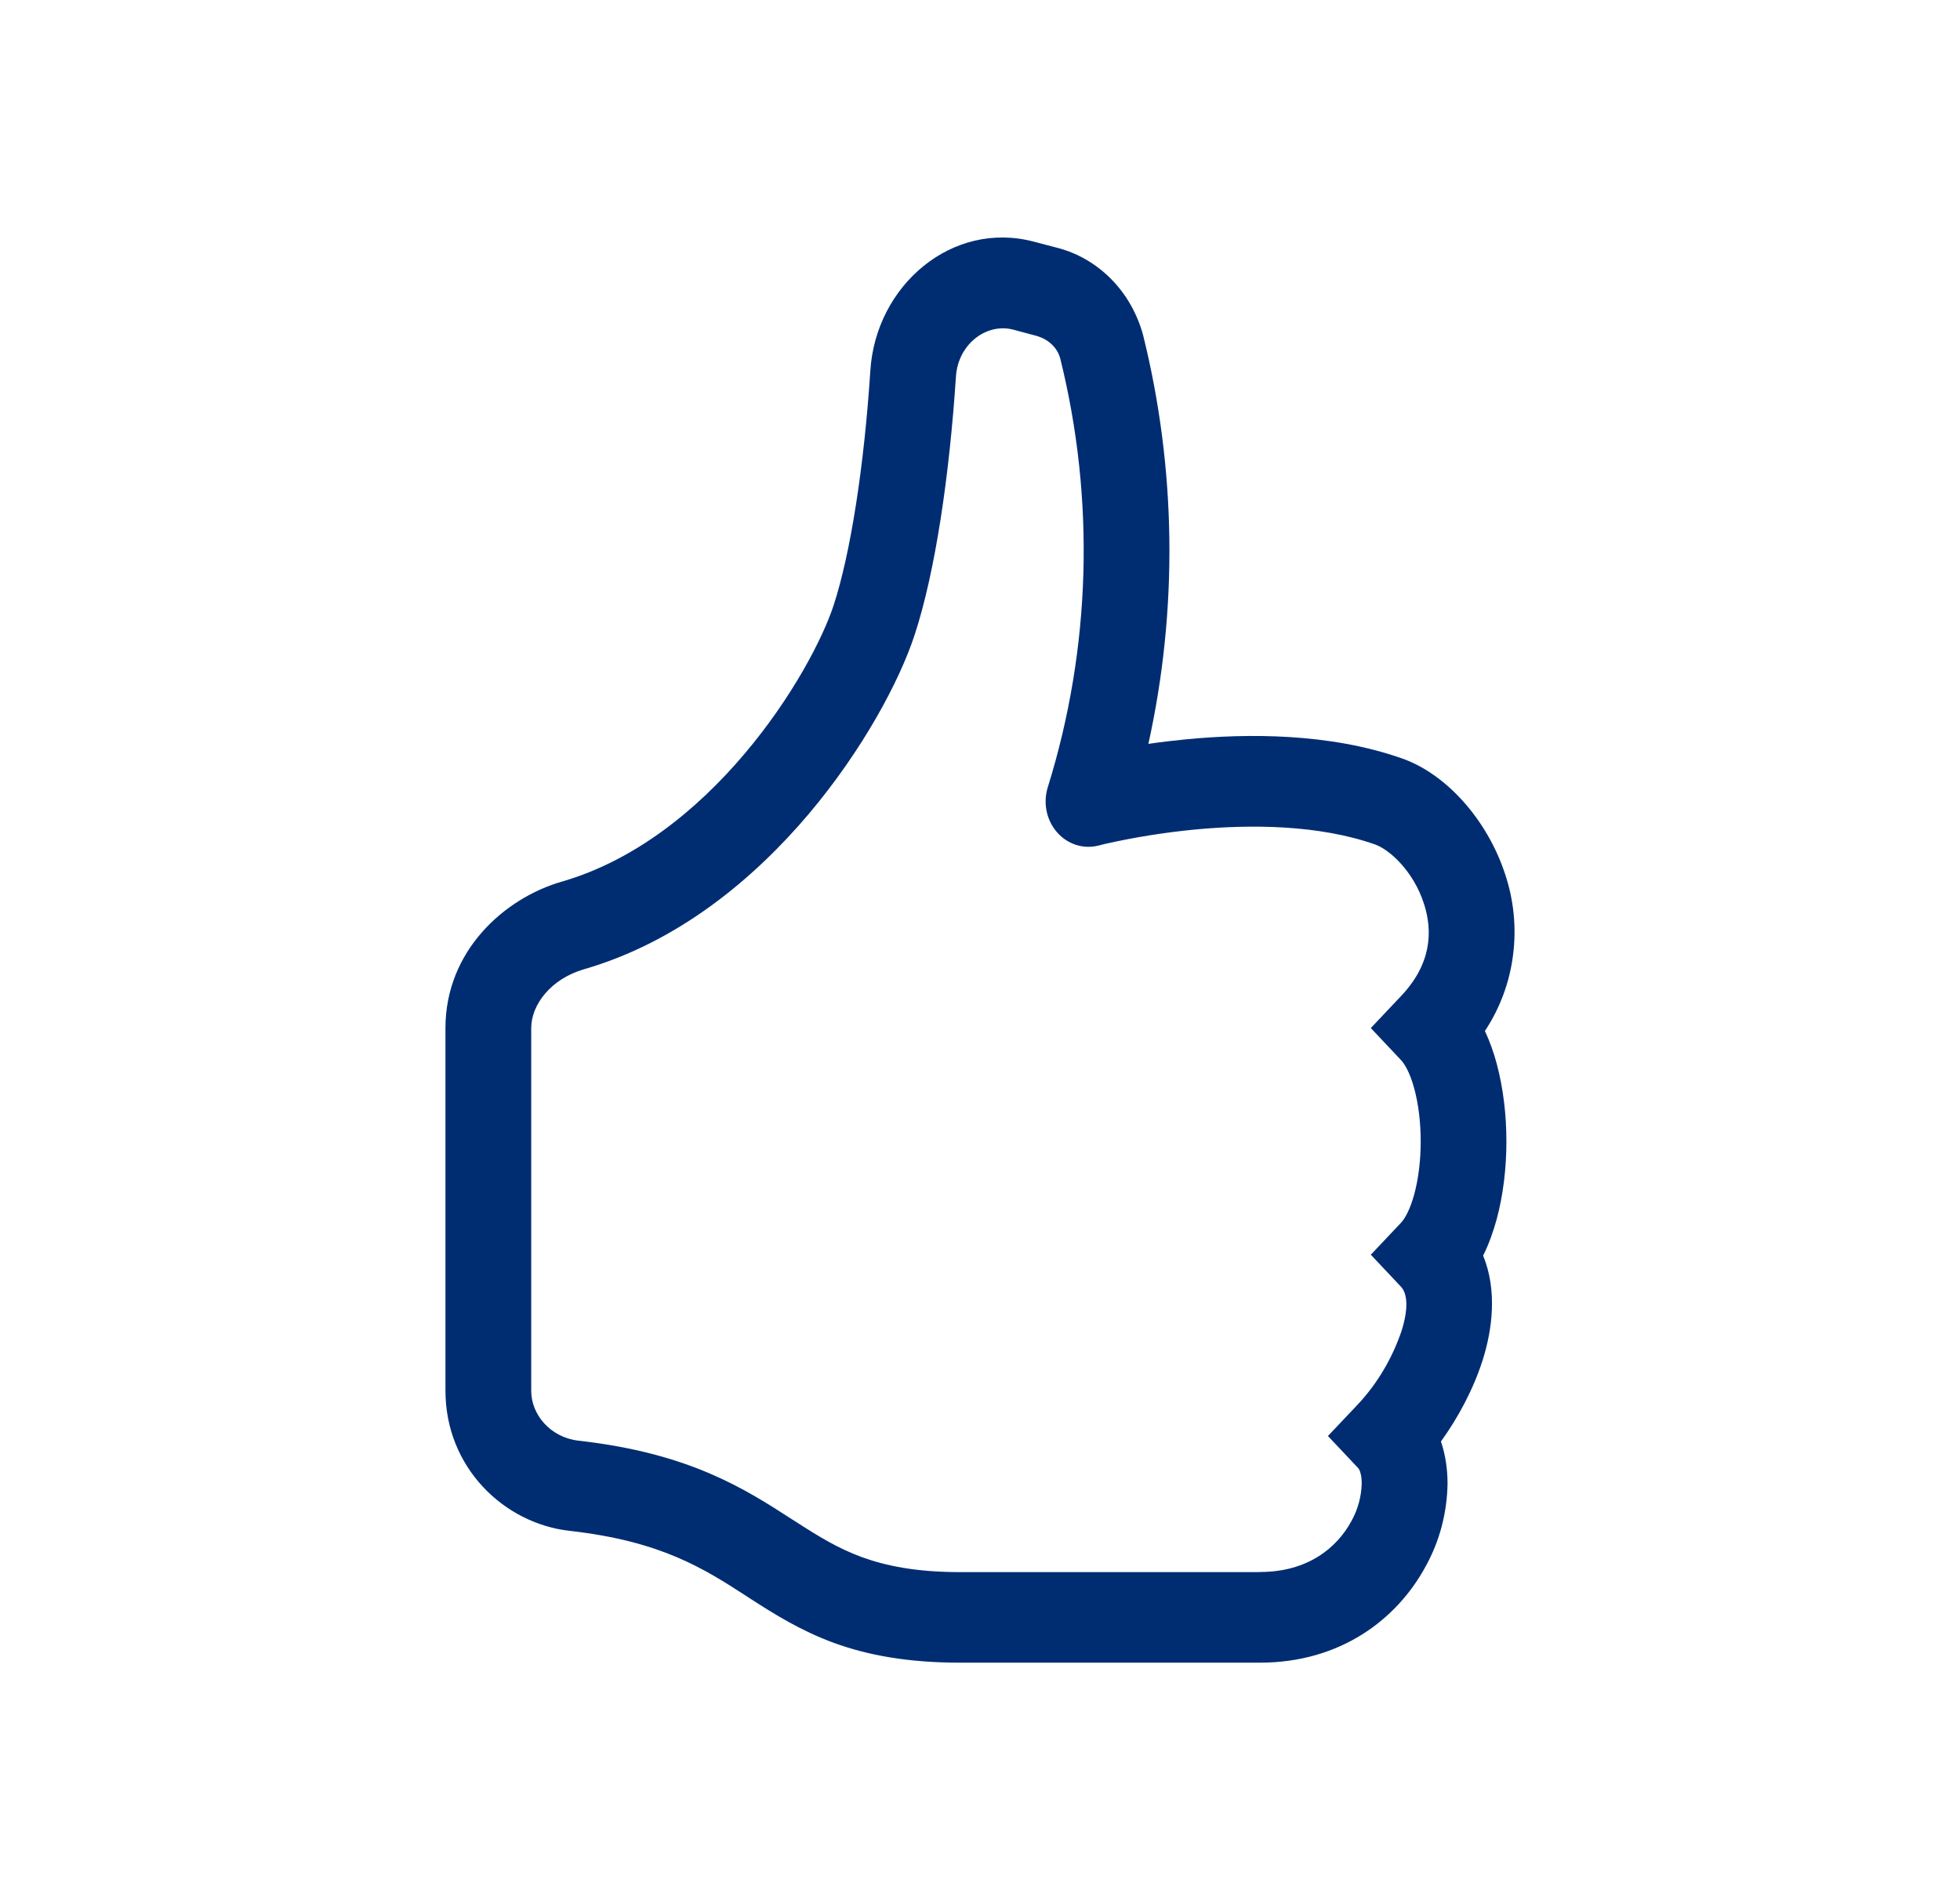 <svg width="33" height="32" viewBox="0 0 33 32" fill="none" xmlns="http://www.w3.org/2000/svg">
<path d="M17.408 4.07C16.028 3.705 14.746 4.809 14.654 6.238C14.55 7.843 14.322 9.316 14.036 10.192C13.856 10.742 13.345 11.739 12.535 12.695C11.731 13.646 10.684 14.493 9.459 14.847C8.489 15.127 7.5 16.015 7.5 17.313V23.421C7.5 24.711 8.484 25.656 9.59 25.78C11.135 25.954 11.848 26.414 12.575 26.884L12.645 26.93C13.037 27.182 13.479 27.461 14.045 27.669C14.618 27.876 15.288 28 16.161 28H21.213C22.566 28 23.522 27.272 24.005 26.375C24.239 25.953 24.365 25.473 24.372 24.983C24.372 24.751 24.339 24.507 24.261 24.275C24.551 23.873 24.809 23.392 24.965 22.899C25.124 22.395 25.213 21.736 24.971 21.145C25.07 20.947 25.144 20.734 25.2 20.53C25.311 20.117 25.363 19.663 25.363 19.221C25.363 18.782 25.311 18.328 25.2 17.914C25.15 17.724 25.083 17.539 25.001 17.362C25.254 16.981 25.417 16.542 25.475 16.082C25.534 15.621 25.487 15.152 25.339 14.714C25.042 13.811 24.355 13.035 23.607 12.773C22.384 12.342 21.004 12.351 19.975 12.45C19.761 12.471 19.548 12.496 19.335 12.527C19.836 10.259 19.805 7.895 19.246 5.643C19.148 5.282 18.962 4.955 18.705 4.696C18.448 4.437 18.131 4.255 17.785 4.169L17.408 4.07ZM21.213 26.475H16.161C15.425 26.475 14.915 26.369 14.515 26.224C14.11 26.076 13.785 25.876 13.395 25.624L13.338 25.588C12.536 25.07 11.608 24.472 9.743 24.262C9.263 24.207 8.944 23.82 8.944 23.423V17.313C8.944 16.925 9.27 16.484 9.838 16.321C11.419 15.863 12.692 14.8 13.612 13.713C14.528 12.629 15.148 11.461 15.399 10.693C15.75 9.624 15.986 7.994 16.095 6.342C16.131 5.789 16.614 5.435 17.058 5.551L17.436 5.652C17.667 5.713 17.808 5.87 17.852 6.041C18.441 8.417 18.368 10.922 17.642 13.255C17.601 13.385 17.594 13.524 17.621 13.658C17.648 13.791 17.709 13.915 17.796 14.015C17.884 14.116 17.996 14.19 18.12 14.229C18.244 14.268 18.375 14.271 18.501 14.238L18.505 14.237L18.526 14.232L18.609 14.211C19.103 14.1 19.602 14.02 20.105 13.971C21.062 13.879 22.208 13.889 23.151 14.221C23.403 14.31 23.8 14.679 23.973 15.214C24.128 15.684 24.099 16.237 23.589 16.774L23.08 17.313L23.589 17.853C23.651 17.919 23.741 18.069 23.812 18.334C23.881 18.589 23.92 18.899 23.92 19.221C23.92 19.545 23.881 19.853 23.812 20.11C23.74 20.375 23.651 20.525 23.589 20.591L23.08 21.13L23.589 21.67C23.657 21.742 23.747 21.94 23.597 22.415C23.44 22.876 23.192 23.295 22.868 23.644L22.358 24.183L22.868 24.724C22.876 24.731 22.927 24.8 22.927 24.983C22.921 25.207 22.86 25.426 22.752 25.618C22.514 26.058 22.026 26.473 21.213 26.473V26.475Z" fill="#002D72"/>
</svg>
